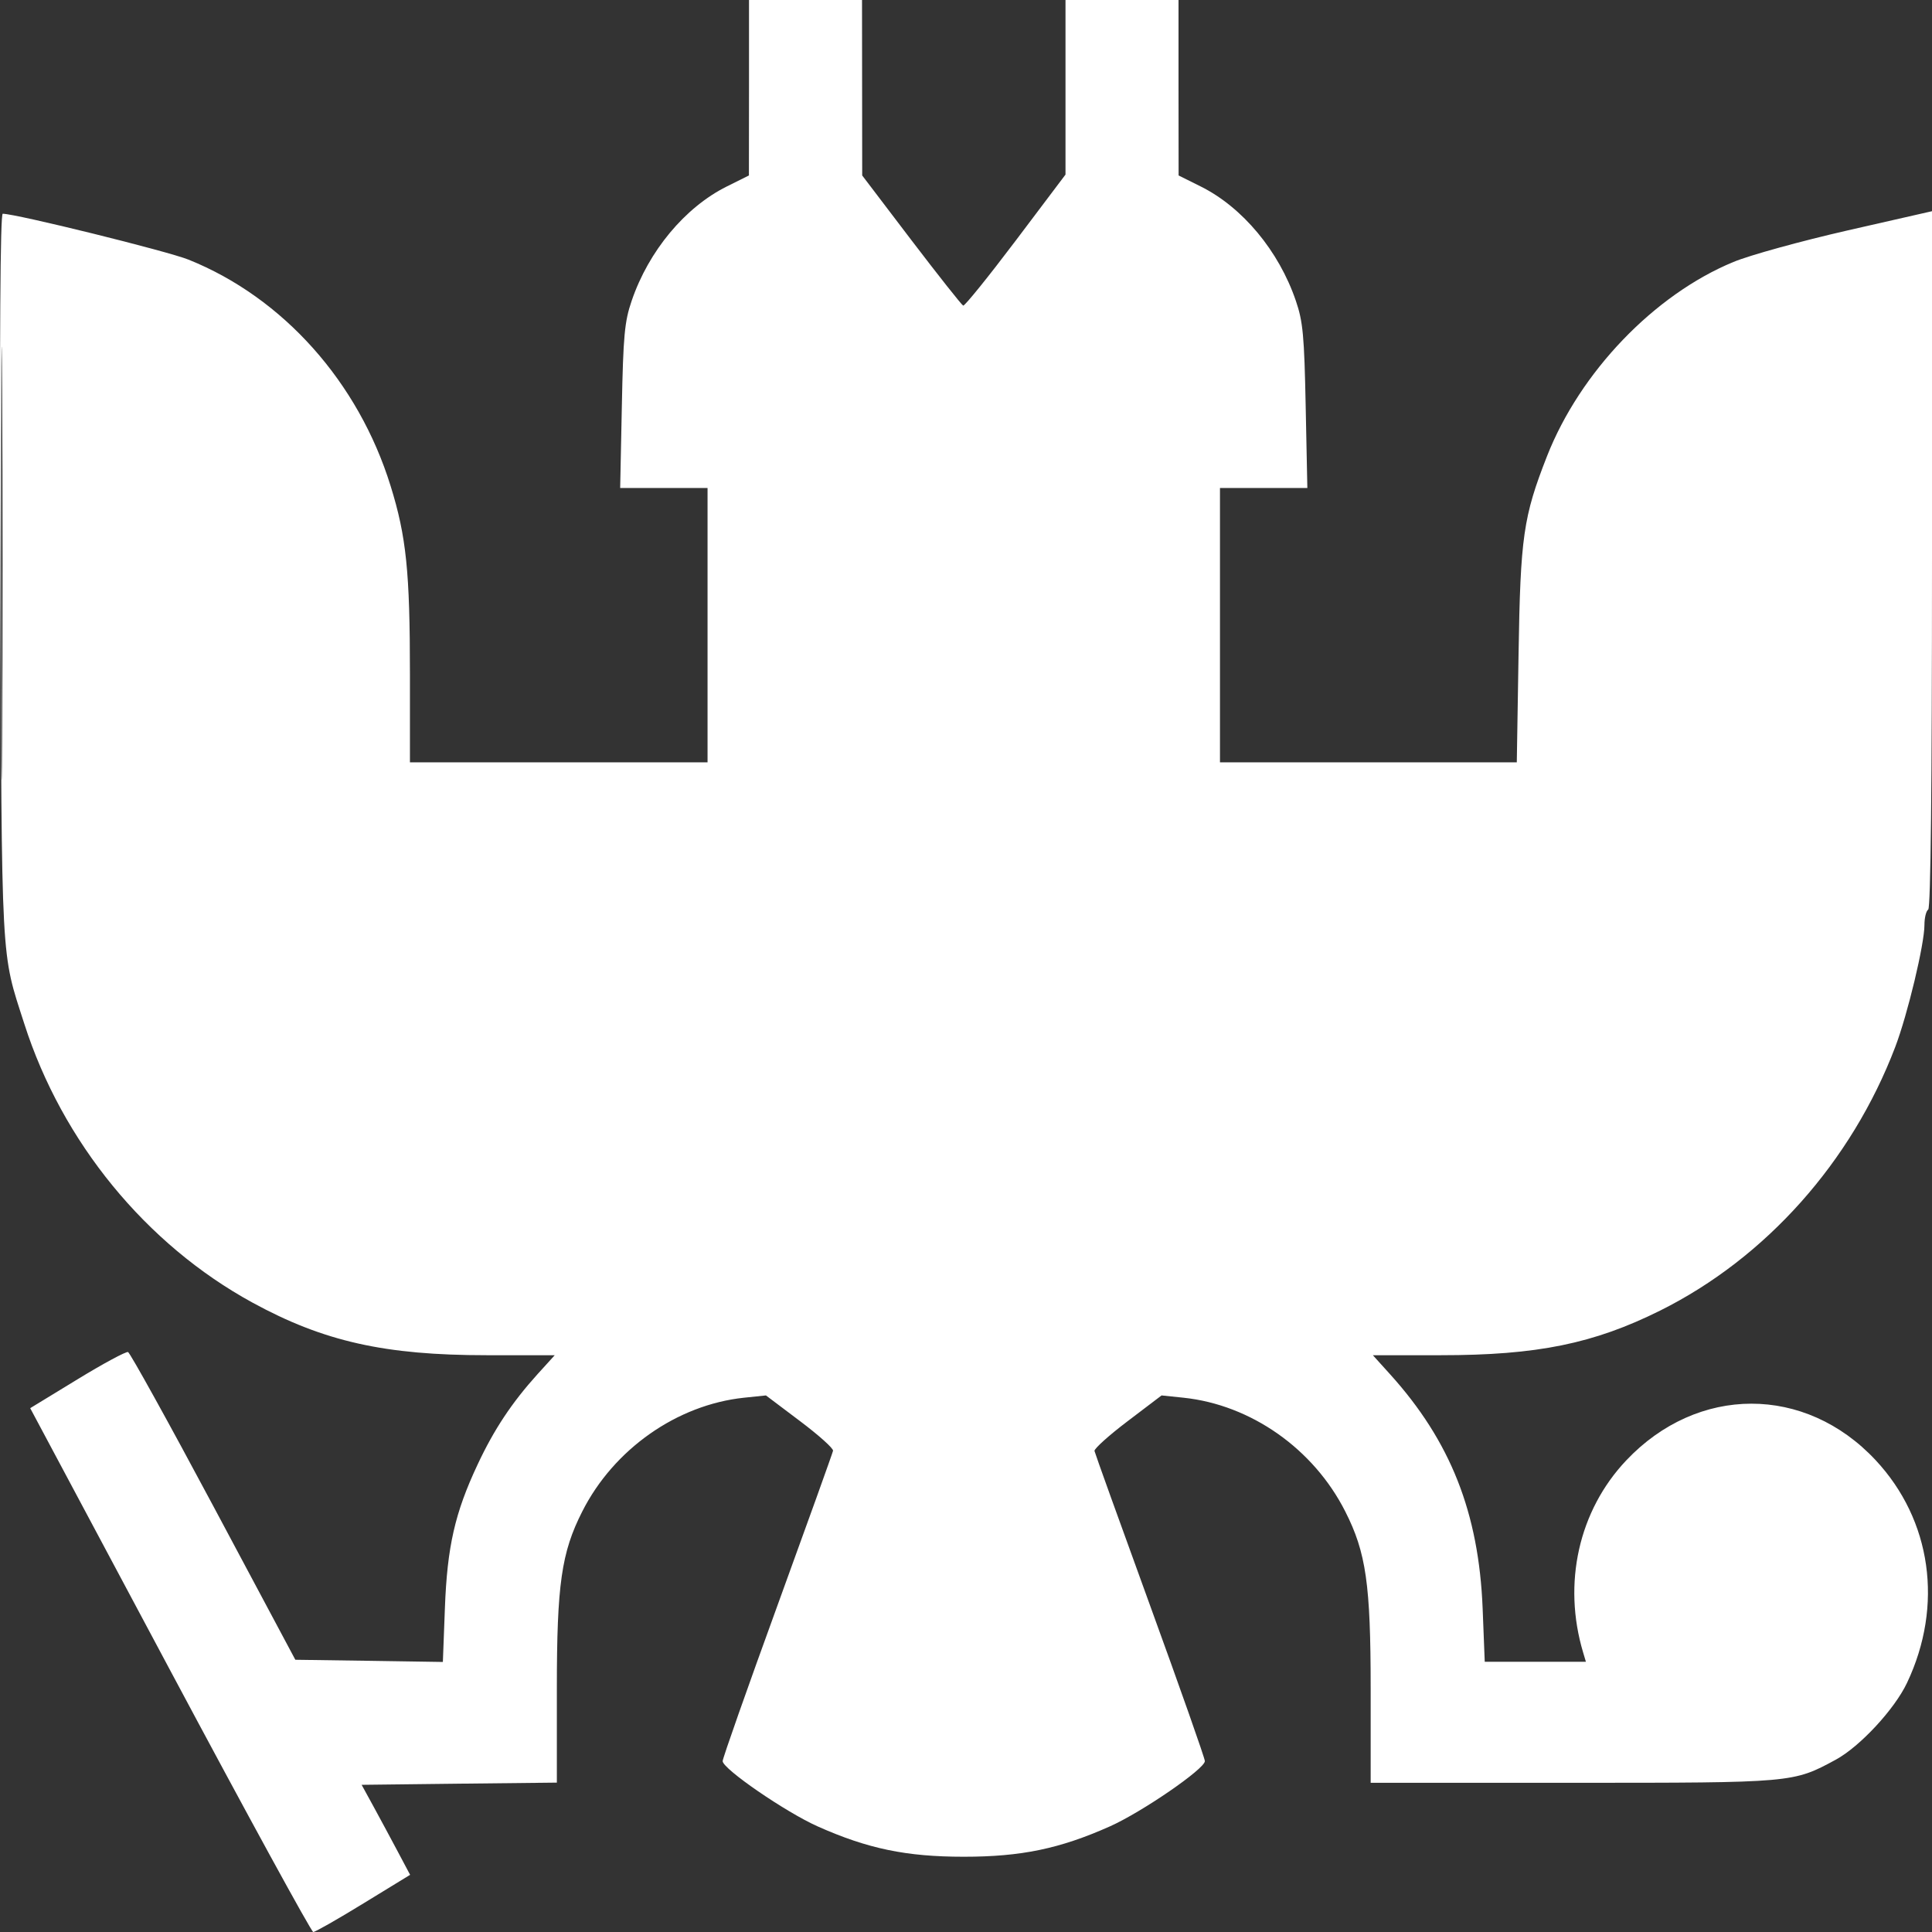<?xml version="1.0" encoding="UTF-8"?> <svg xmlns="http://www.w3.org/2000/svg" width="22" height="22" viewBox="0 0 22 22" fill="none"><rect x="0" y="0" width="22" height="22" fill="#333333" stroke="none"/> <path fill-rule="evenodd" clip-rule="evenodd" d="M8.529 0.999L8.528 1.998L8.275 2.124C7.8 2.361 7.386 2.858 7.193 3.425C7.112 3.661 7.097 3.821 7.081 4.627L7.062 5.557H7.56H8.057V7.119V8.681H6.363H4.668V7.673C4.668 6.513 4.627 6.11 4.448 5.534C4.081 4.35 3.224 3.39 2.148 2.957C1.911 2.861 0.182 2.434 0.031 2.434C0.003 2.434 -0.006 3.83 0.004 6.556C0.021 11.058 0.008 10.822 0.277 11.659C0.708 13.005 1.663 14.171 2.875 14.833C3.686 15.276 4.382 15.432 5.541 15.432H6.317L6.119 15.65C5.828 15.973 5.625 16.278 5.438 16.678C5.18 17.227 5.092 17.613 5.066 18.315L5.043 18.925L4.203 18.912L3.363 18.9L2.432 17.156C1.92 16.197 1.481 15.405 1.458 15.396C1.435 15.388 1.174 15.528 0.88 15.708L0.344 16.035L1.936 19.017C2.812 20.658 3.546 22 3.567 22C3.589 22 3.846 21.854 4.139 21.674L4.67 21.349L4.532 21.089C4.456 20.946 4.332 20.715 4.256 20.576L4.118 20.324L5.23 20.311L6.341 20.299V19.228C6.341 18.041 6.393 17.679 6.63 17.212C6.989 16.502 7.708 15.997 8.472 15.916L8.722 15.89L9.108 16.181C9.321 16.341 9.491 16.493 9.486 16.52C9.481 16.546 9.196 17.339 8.853 18.282C8.51 19.225 8.229 20.022 8.229 20.054C8.229 20.142 8.946 20.635 9.312 20.798C9.882 21.052 10.321 21.143 10.975 21.143C11.628 21.143 12.067 21.052 12.637 20.798C13.003 20.635 13.72 20.142 13.72 20.054C13.72 20.022 13.439 19.225 13.096 18.282C12.753 17.339 12.468 16.547 12.463 16.522C12.459 16.497 12.628 16.344 12.841 16.183L13.227 15.89L13.477 15.916C14.245 15.997 14.958 16.498 15.319 17.212C15.556 17.679 15.608 18.041 15.608 19.229V20.301H17.917C20.423 20.301 20.418 20.301 20.904 20.038C21.18 19.888 21.574 19.463 21.716 19.162C22.133 18.282 21.995 17.309 21.357 16.626C20.556 15.769 19.332 15.77 18.519 16.629C17.977 17.201 17.791 18.03 18.028 18.819L18.059 18.923H17.483H16.907L16.883 18.314C16.839 17.225 16.517 16.411 15.83 15.65L15.633 15.432H16.408C17.504 15.432 18.147 15.301 18.906 14.923C20.108 14.324 21.083 13.23 21.581 11.923C21.722 11.553 21.914 10.752 21.914 10.532C21.914 10.451 21.933 10.373 21.957 10.357C21.985 10.338 22 8.958 22 6.367V2.405L21.038 2.624C20.509 2.745 19.924 2.906 19.739 2.983C18.838 3.355 17.993 4.235 17.616 5.195C17.346 5.884 17.313 6.112 17.292 7.452L17.272 8.681H15.582H13.892V7.119V5.557H14.39H14.887L14.868 4.627C14.852 3.821 14.837 3.661 14.756 3.425C14.563 2.858 14.149 2.361 13.674 2.124L13.421 1.998L13.42 0.999L13.42 0H12.776H12.133V0.994V1.988L11.566 2.74C11.254 3.153 10.985 3.486 10.968 3.48C10.951 3.473 10.685 3.137 10.377 2.733L9.818 1.998L9.817 0.999L9.816 0H9.173H8.529L8.529 0.999ZM0.012 6.407C0.012 8.605 0.018 9.511 0.024 8.42C0.031 7.329 0.031 5.531 0.024 4.424C0.018 3.317 0.012 4.209 0.012 6.407Z" fill="white"></path> </svg> 